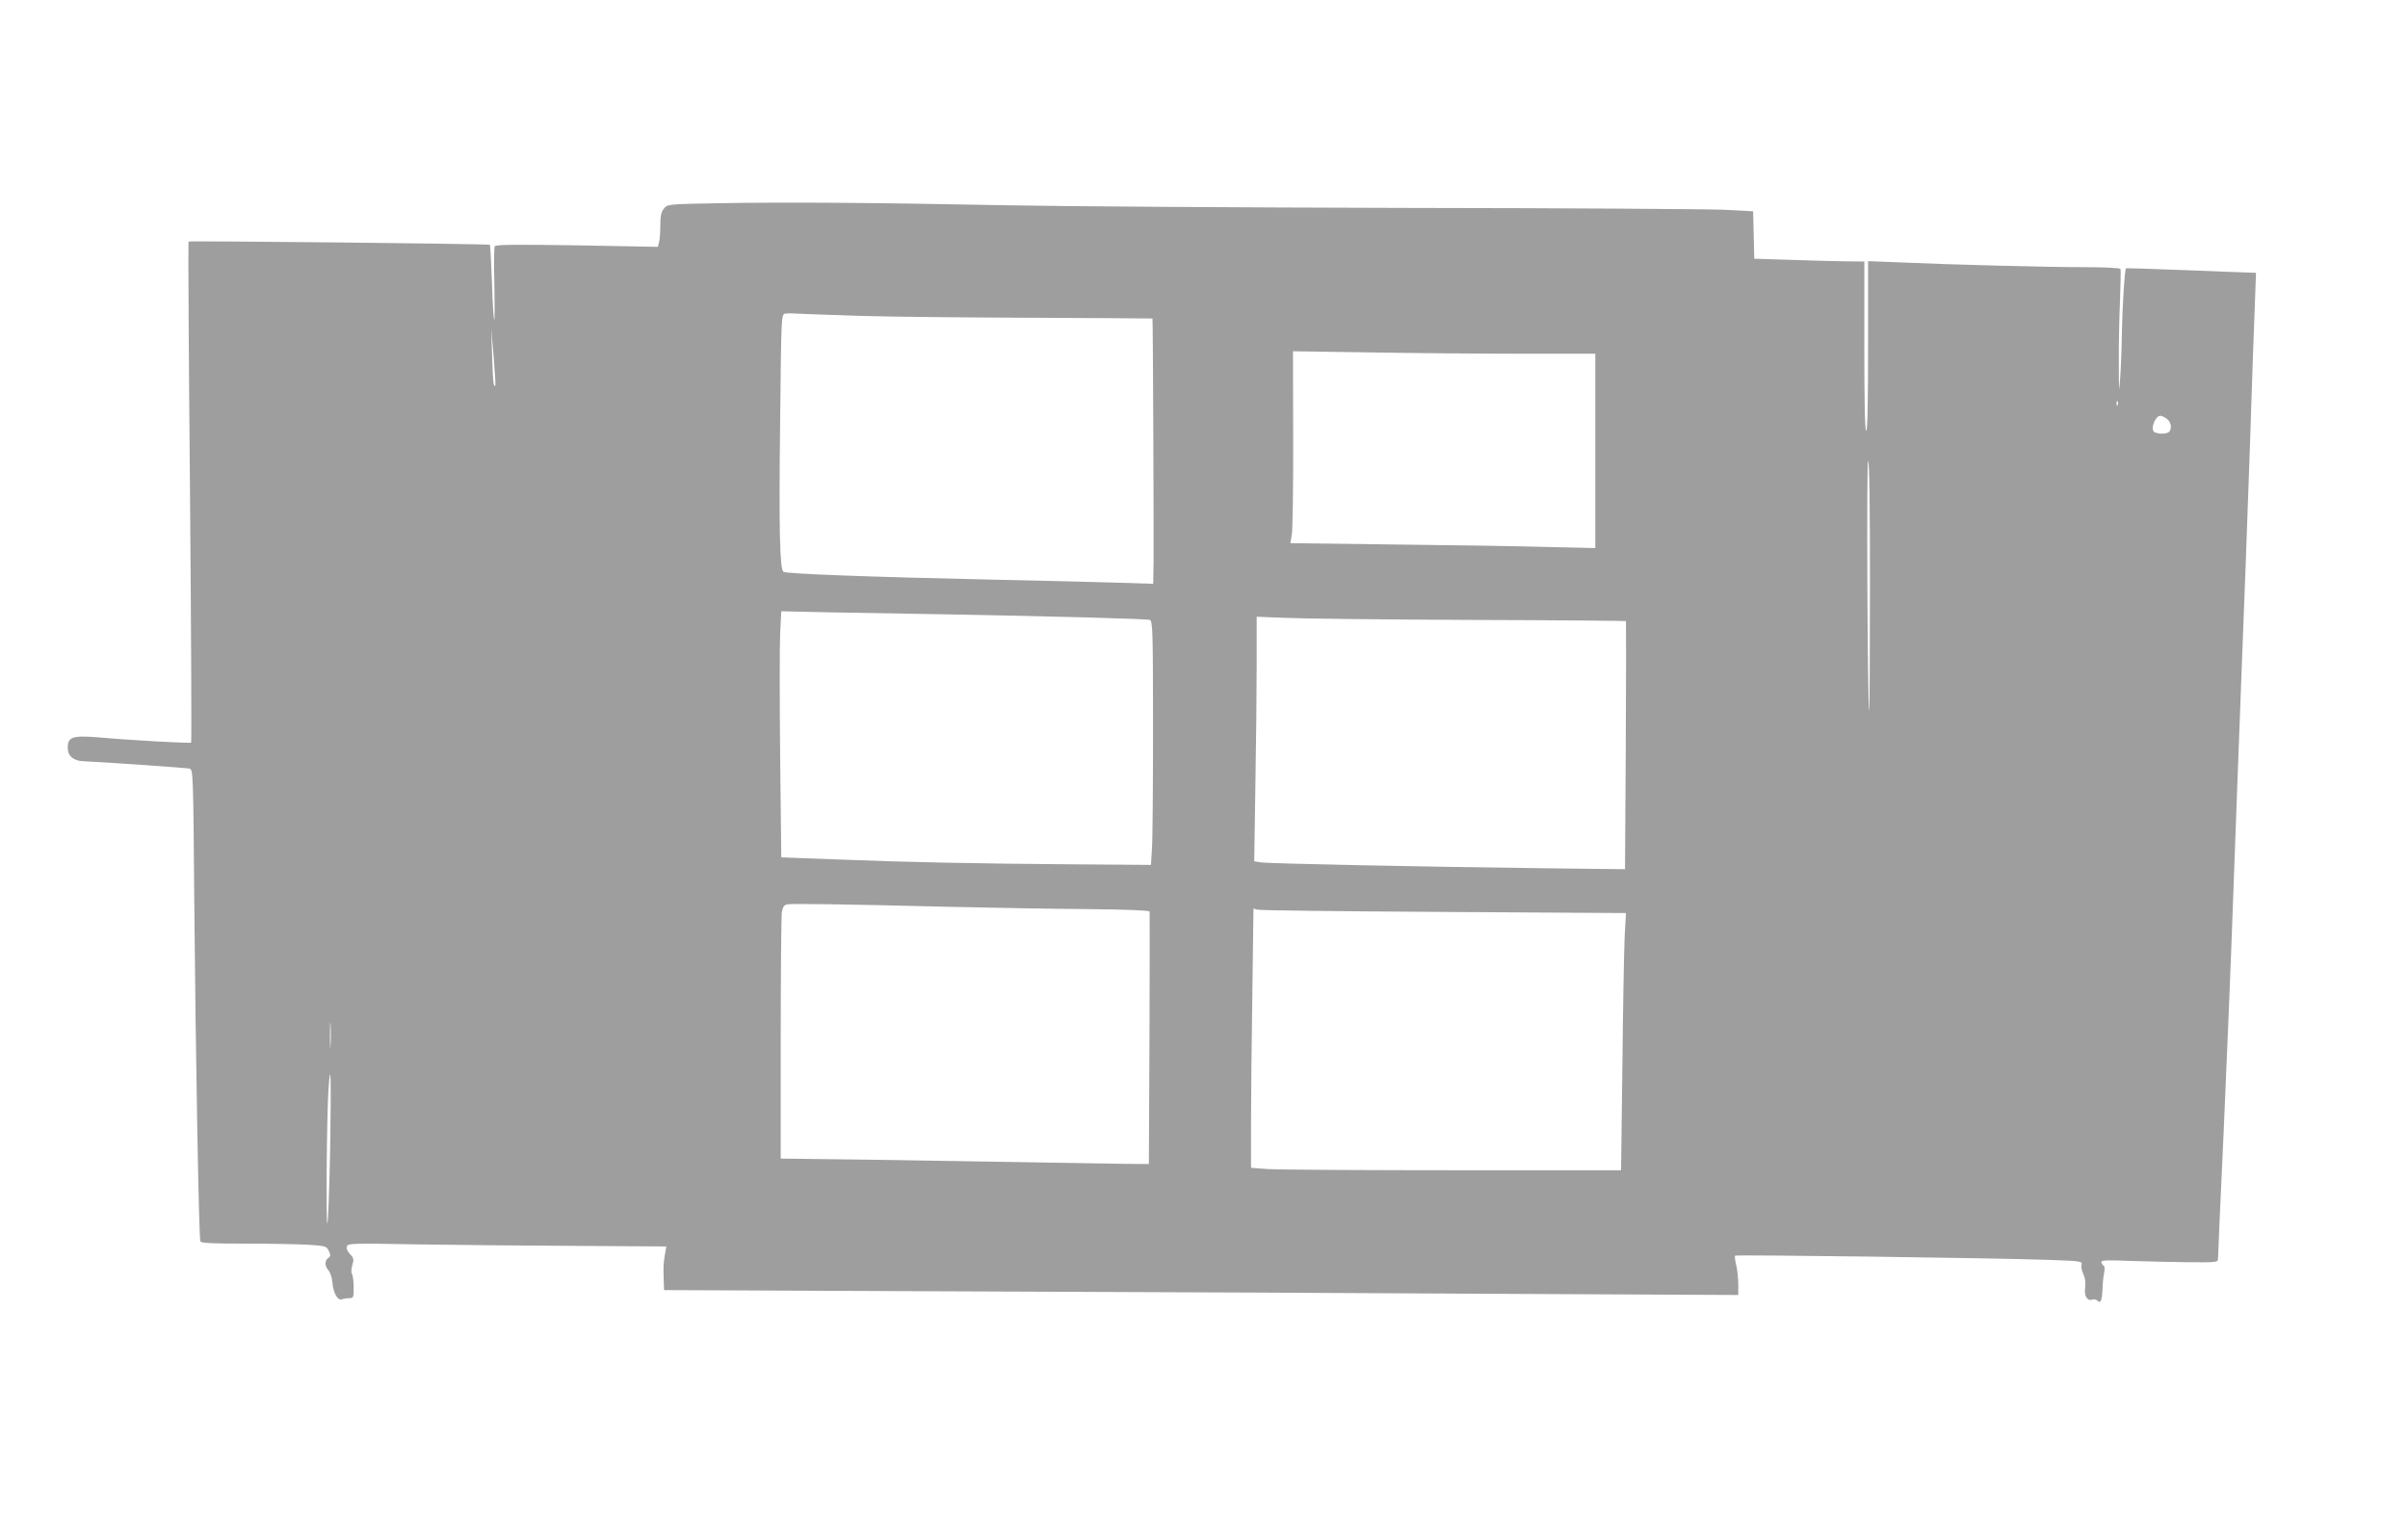 <?xml version="1.0" standalone="no"?>
<!DOCTYPE svg PUBLIC "-//W3C//DTD SVG 20010904//EN"
 "http://www.w3.org/TR/2001/REC-SVG-20010904/DTD/svg10.dtd">
<svg version="1.0" xmlns="http://www.w3.org/2000/svg"
 width="1280pt" height="809pt" viewBox="0 0 1280 809"
 preserveAspectRatio="xMidYMid meet">
<g transform="translate(0,809) scale(0.1,-0.1)"
fill="#9e9e9e" stroke="none">
<path d="M3827 7010 c-278 -5 -279 -5 -298 -29 -14 -17 -19 -39 -19 -90 0 -36
-3 -77 -7 -89 l-6 -24 -429 8 c-335 5 -432 4 -438 -5 -4 -7 -5 -99 -2 -204 2
-106 2 -190 -1 -187 -3 3 -9 93 -12 200 -4 107 -9 197 -11 199 -5 5 -1596 22
-1602 17 -2 -3 1 -602 8 -1331 6 -730 9 -1329 6 -1332 -5 -5 -316 12 -495 28
-135 11 -161 2 -161 -55 0 -44 30 -70 83 -72 84 -3 543 -35 563 -39 21 -5 21
-5 27 -742 7 -783 24 -1750 32 -1771 3 -9 61 -12 242 -12 131 0 281 -3 333 -6
91 -6 96 -8 108 -33 10 -22 10 -28 -3 -37 -20 -15 -19 -43 1 -66 9 -10 19 -39
21 -65 5 -56 28 -97 50 -89 8 3 26 6 39 6 23 0 24 3 24 58 0 31 -4 63 -9 71
-5 7 -4 28 2 47 9 30 8 37 -13 59 -14 15 -20 30 -16 41 6 16 34 16 369 10 199
-3 579 -7 845 -8 l484 -3 -8 -45 c-8 -52 -8 -55 -6 -131 l2 -56 1623 -7 c892
-3 2177 -9 2855 -13 l1232 -6 0 57 c0 31 -5 77 -11 102 -6 25 -9 47 -6 50 6 6
1360 -12 1655 -22 182 -6 192 -8 187 -25 -4 -11 1 -33 9 -50 10 -21 13 -45 10
-73 -7 -45 12 -74 40 -63 7 3 19 0 25 -6 17 -17 24 -2 27 60 1 32 5 72 9 89 4
20 3 34 -4 38 -6 4 -11 13 -11 19 0 9 39 10 157 5 87 -3 227 -6 311 -7 144 -1
152 0 152 18 0 11 13 314 30 673 16 359 39 912 50 1228 11 316 32 861 45 1210
14 349 34 896 45 1215 10 319 22 655 26 748 l6 167 -28 1 c-16 0 -171 6 -344
13 -173 7 -317 11 -319 10 -7 -6 -20 -215 -22 -349 -1 -77 -5 -183 -9 -235 -6
-86 -7 -79 -7 75 -1 94 2 243 6 333 3 89 5 167 3 172 -2 6 -79 10 -195 10
-192 0 -706 13 -994 26 l-153 6 0 -451 c0 -294 -3 -451 -10 -451 -7 0 -10 157
-10 450 l0 450 -102 1 c-57 1 -188 4 -293 8 l-190 6 -3 126 -3 126 -152 8
c-84 4 -854 9 -1713 10 -859 2 -1806 8 -2105 14 -698 14 -1173 17 -1522 11z
m748 -599 c165 -5 581 -9 925 -10 343 -2 625 -3 626 -4 3 -3 7 -1146 6 -1291
l-2 -119 -192 6 c-106 3 -402 11 -658 16 -674 15 -1103 31 -1116 42 -19 16
-24 225 -17 805 6 561 6 563 27 567 12 2 39 2 61 0 22 -1 175 -7 340 -12z
m-1942 -370 c-9 -12 -13 17 -17 154 l-5 150 13 -150 c7 -82 11 -152 9 -154z
m5449 169 l398 0 0 -516 0 -517 -262 6 c-145 4 -510 10 -811 13 l-548 7 8 46
c4 25 8 255 7 510 l-1 464 405 -6 c223 -4 585 -7 804 -7z m3175 -272 c-3 -8
-6 -5 -6 6 -1 11 2 17 5 13 3 -3 4 -12 1 -19z m261 -74 c24 -17 29 -56 10 -71
-15 -11 -58 -10 -77 1 -22 14 5 86 33 86 6 0 22 -7 34 -16z m-1578 -891 c0
-366 -2 -664 -4 -662 -9 11 -15 1329 -6 1329 7 0 10 -233 10 -667z m-4925
-148 c603 -11 1081 -24 1097 -30 15 -6 17 -53 17 -573 0 -312 -2 -604 -6 -648
l-5 -81 -412 3 c-524 4 -884 11 -1257 26 l-296 11 -6 536 c-3 295 -3 589 0
654 l6 118 276 -6 c152 -3 416 -7 586 -10z m2798 -30 c456 -1 829 -5 830 -6 1
-2 1 -300 -1 -662 l-4 -657 -426 5 c-656 8 -1463 25 -1506 31 l-39 6 6 397 c4
218 7 510 7 650 l0 253 153 -6 c83 -4 525 -9 980 -11z m-2758 -1525 c220 -5
547 -11 727 -12 210 -2 328 -7 329 -13 2 -20 -3 -1340 -4 -1342 -1 -1 -227 2
-502 7 -275 5 -715 12 -977 16 l-478 6 0 637 c0 350 3 653 6 673 5 27 12 38
28 41 23 5 262 2 871 -13z m2619 -27 l969 -6 -7 -126 c-3 -69 -9 -377 -12
-683 l-7 -558 -892 0 c-491 0 -933 3 -983 6 l-92 7 0 237 c0 130 3 440 7 689
l6 452 21 -6 c12 -4 457 -9 990 -12z m-5917 -710 c-2 -32 -3 -8 -3 52 0 61 1
87 3 58 2 -29 2 -78 0 -110z m-2 -545 c-4 -216 -11 -397 -15 -401 -8 -9 -3
578 6 711 12 176 15 66 9 -310z"/>
</g>
</svg>
